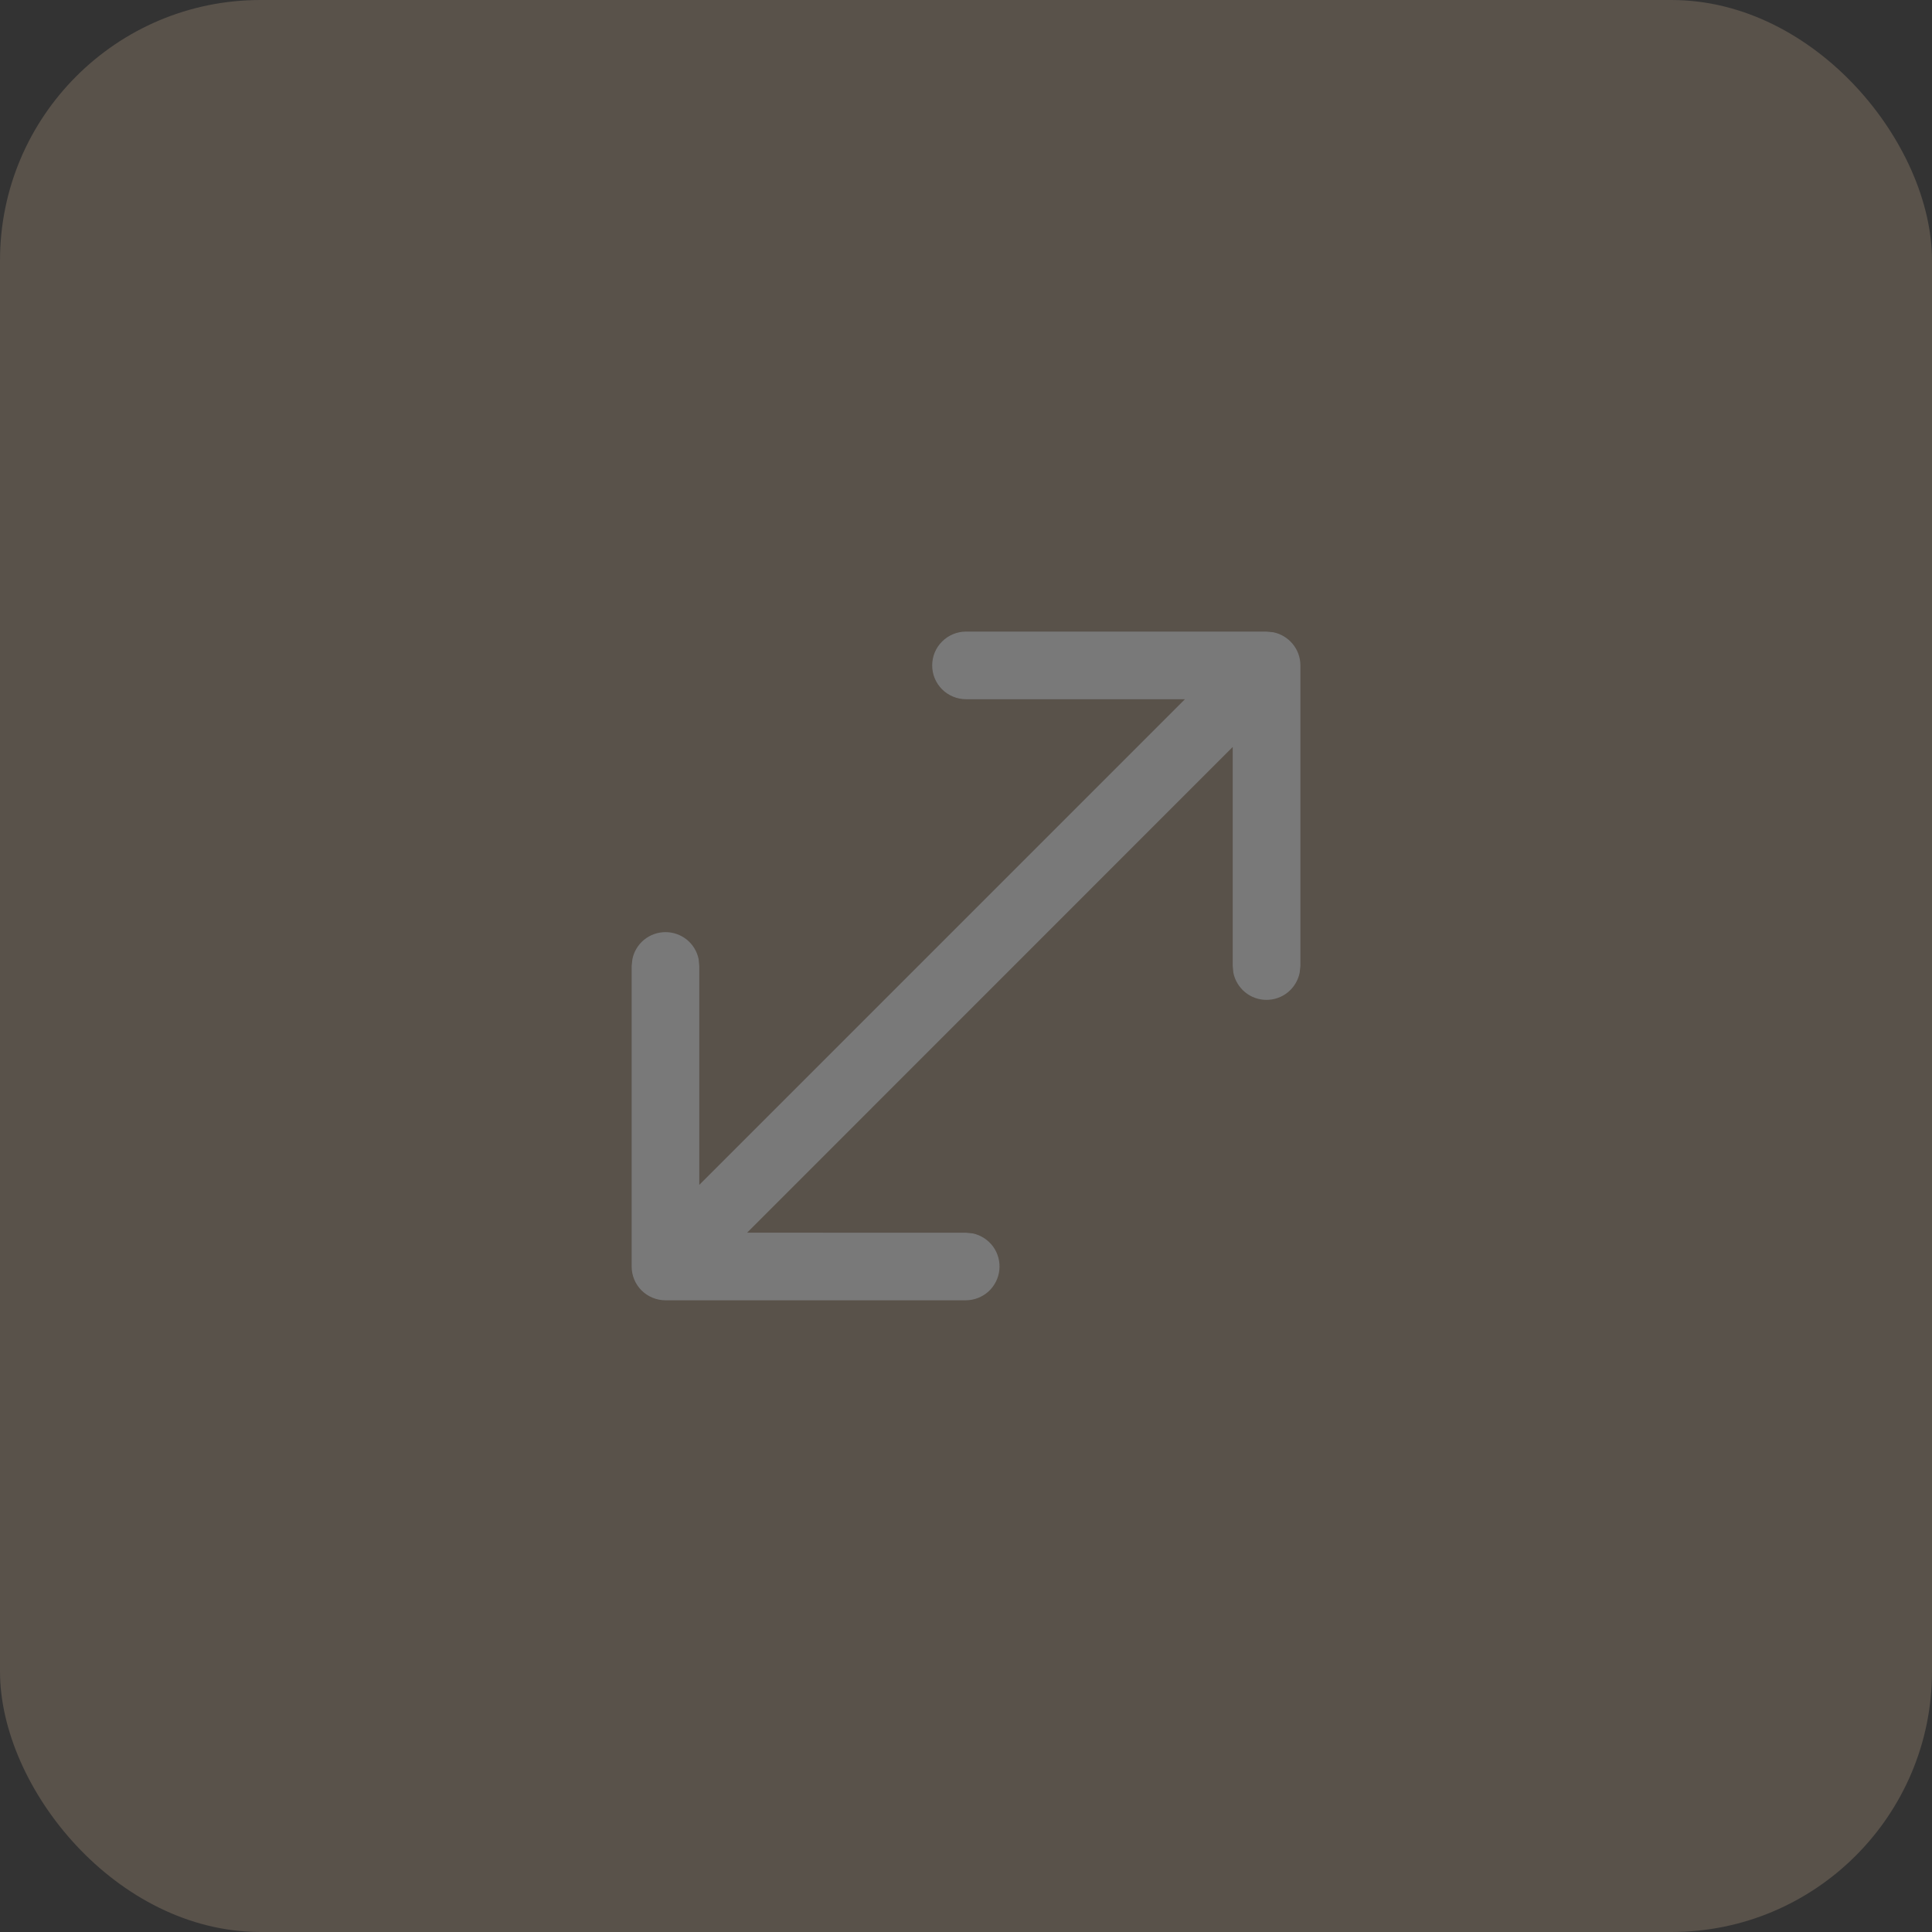 <?xml version="1.0" encoding="UTF-8"?> <svg xmlns="http://www.w3.org/2000/svg" width="34" height="34" viewBox="0 0 34 34" fill="none"><rect x="0" y="0" width="34" height="34" fill="#333333" stroke="none"/><g opacity="0.34"><rect width="34" height="34" rx="4.583" fill="#A08C76"></rect><path d="M22.409 11.127C22.68 11.183 22.885 11.423 22.885 11.71V16.999L22.872 17.119C22.844 17.254 22.771 17.375 22.665 17.462C22.559 17.549 22.426 17.596 22.288 17.596C22.151 17.596 22.018 17.549 21.912 17.462C21.806 17.375 21.733 17.254 21.705 17.119L21.694 17V13.145L13.148 21.693L17 21.694L17.12 21.706C17.263 21.737 17.39 21.82 17.477 21.938C17.563 22.057 17.602 22.203 17.587 22.349C17.572 22.495 17.503 22.63 17.395 22.729C17.286 22.827 17.145 22.882 16.998 22.883H11.711C11.553 22.883 11.402 22.82 11.29 22.709C11.178 22.597 11.116 22.446 11.116 22.288V16.999L11.129 16.88C11.156 16.746 11.229 16.625 11.335 16.538C11.442 16.451 11.575 16.404 11.712 16.404C11.849 16.404 11.982 16.451 12.089 16.538C12.195 16.625 12.268 16.746 12.295 16.88L12.306 16.999V20.852L20.853 12.305H17C16.842 12.305 16.691 12.242 16.579 12.131C16.467 12.019 16.405 11.868 16.405 11.71C16.405 11.552 16.467 11.401 16.579 11.29C16.691 11.178 16.842 11.115 17 11.115H22.288L22.409 11.127Z" fill="white"></path></g></svg> 